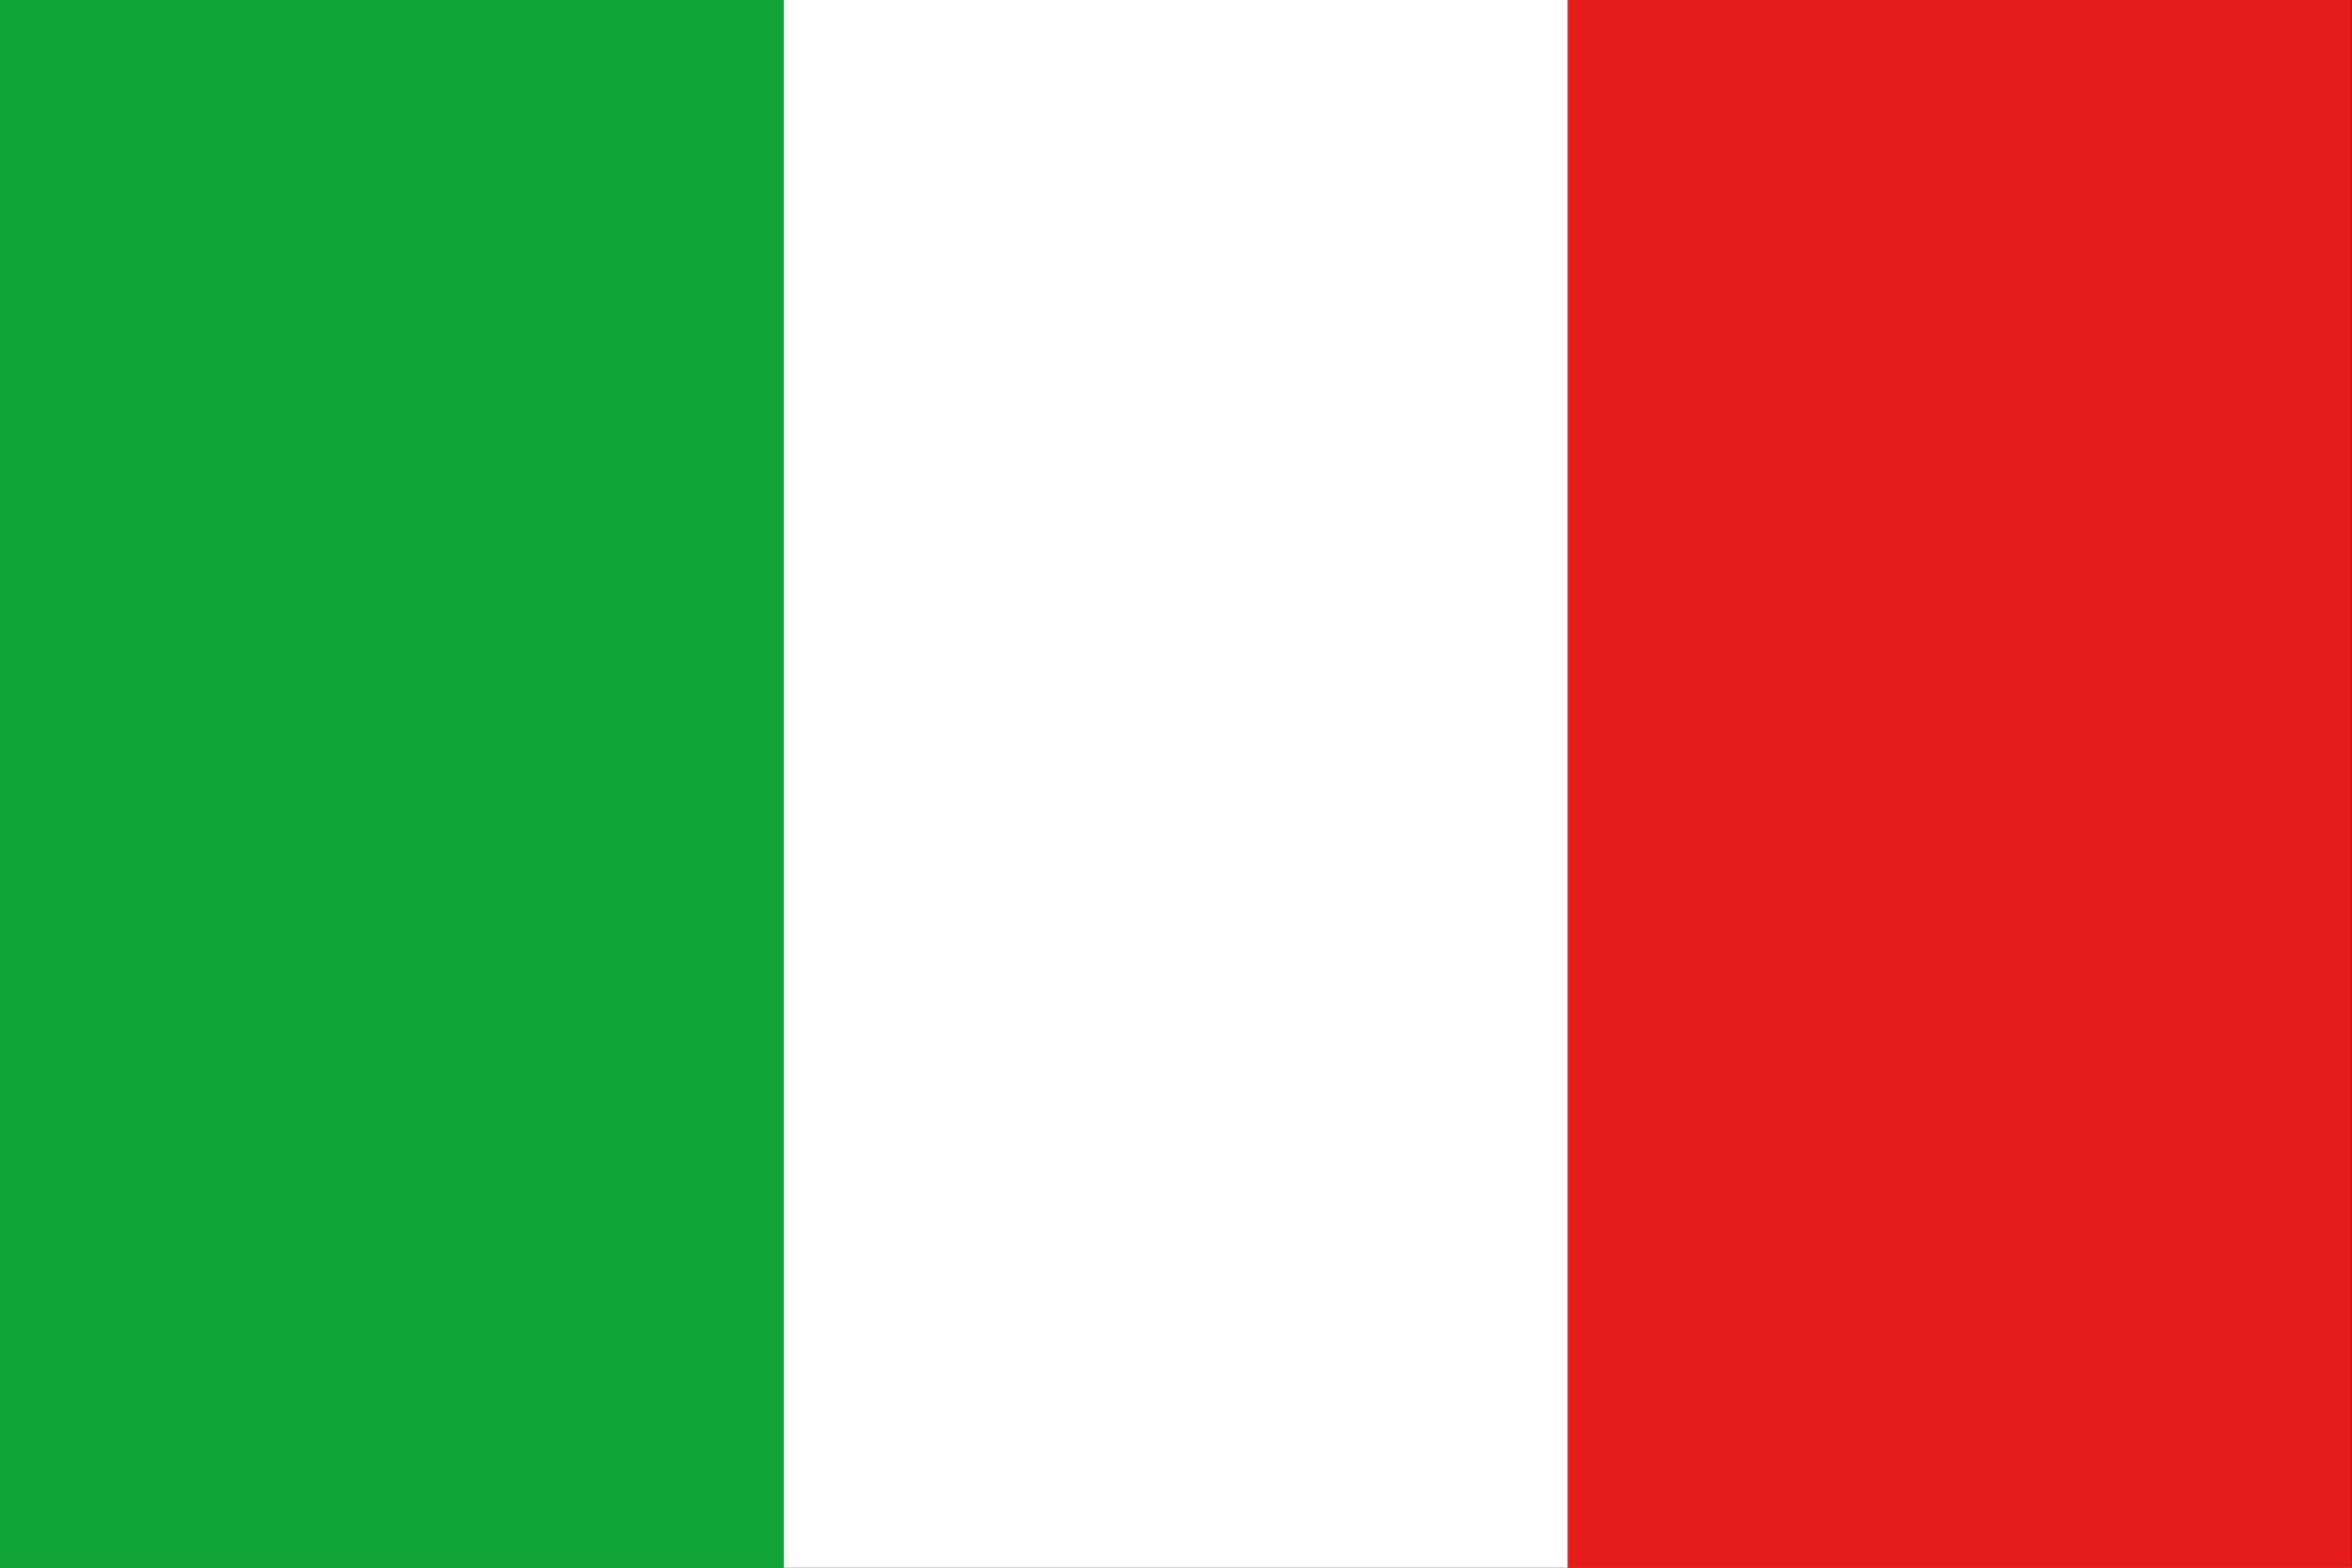 <svg id="Ebene_1" data-name="Ebene 1" xmlns="http://www.w3.org/2000/svg" viewBox="0 0 170.08 113.39"><rect x="0" y="0" width="170.08" height="113.39" fill="#333333" stroke="none"/><defs><style>.cls-1{fill:#e41d1b;}.cls-2{fill:#fff;}.cls-3{fill:#12a538;}</style></defs><title>italy</title><g id="IT"><rect class="cls-1" x="113.36" width="56.69" height="113.39"/><rect class="cls-2" x="56.67" width="56.69" height="113.39"/><rect class="cls-3" x="-0.03" width="56.69" height="113.39"/></g></svg>